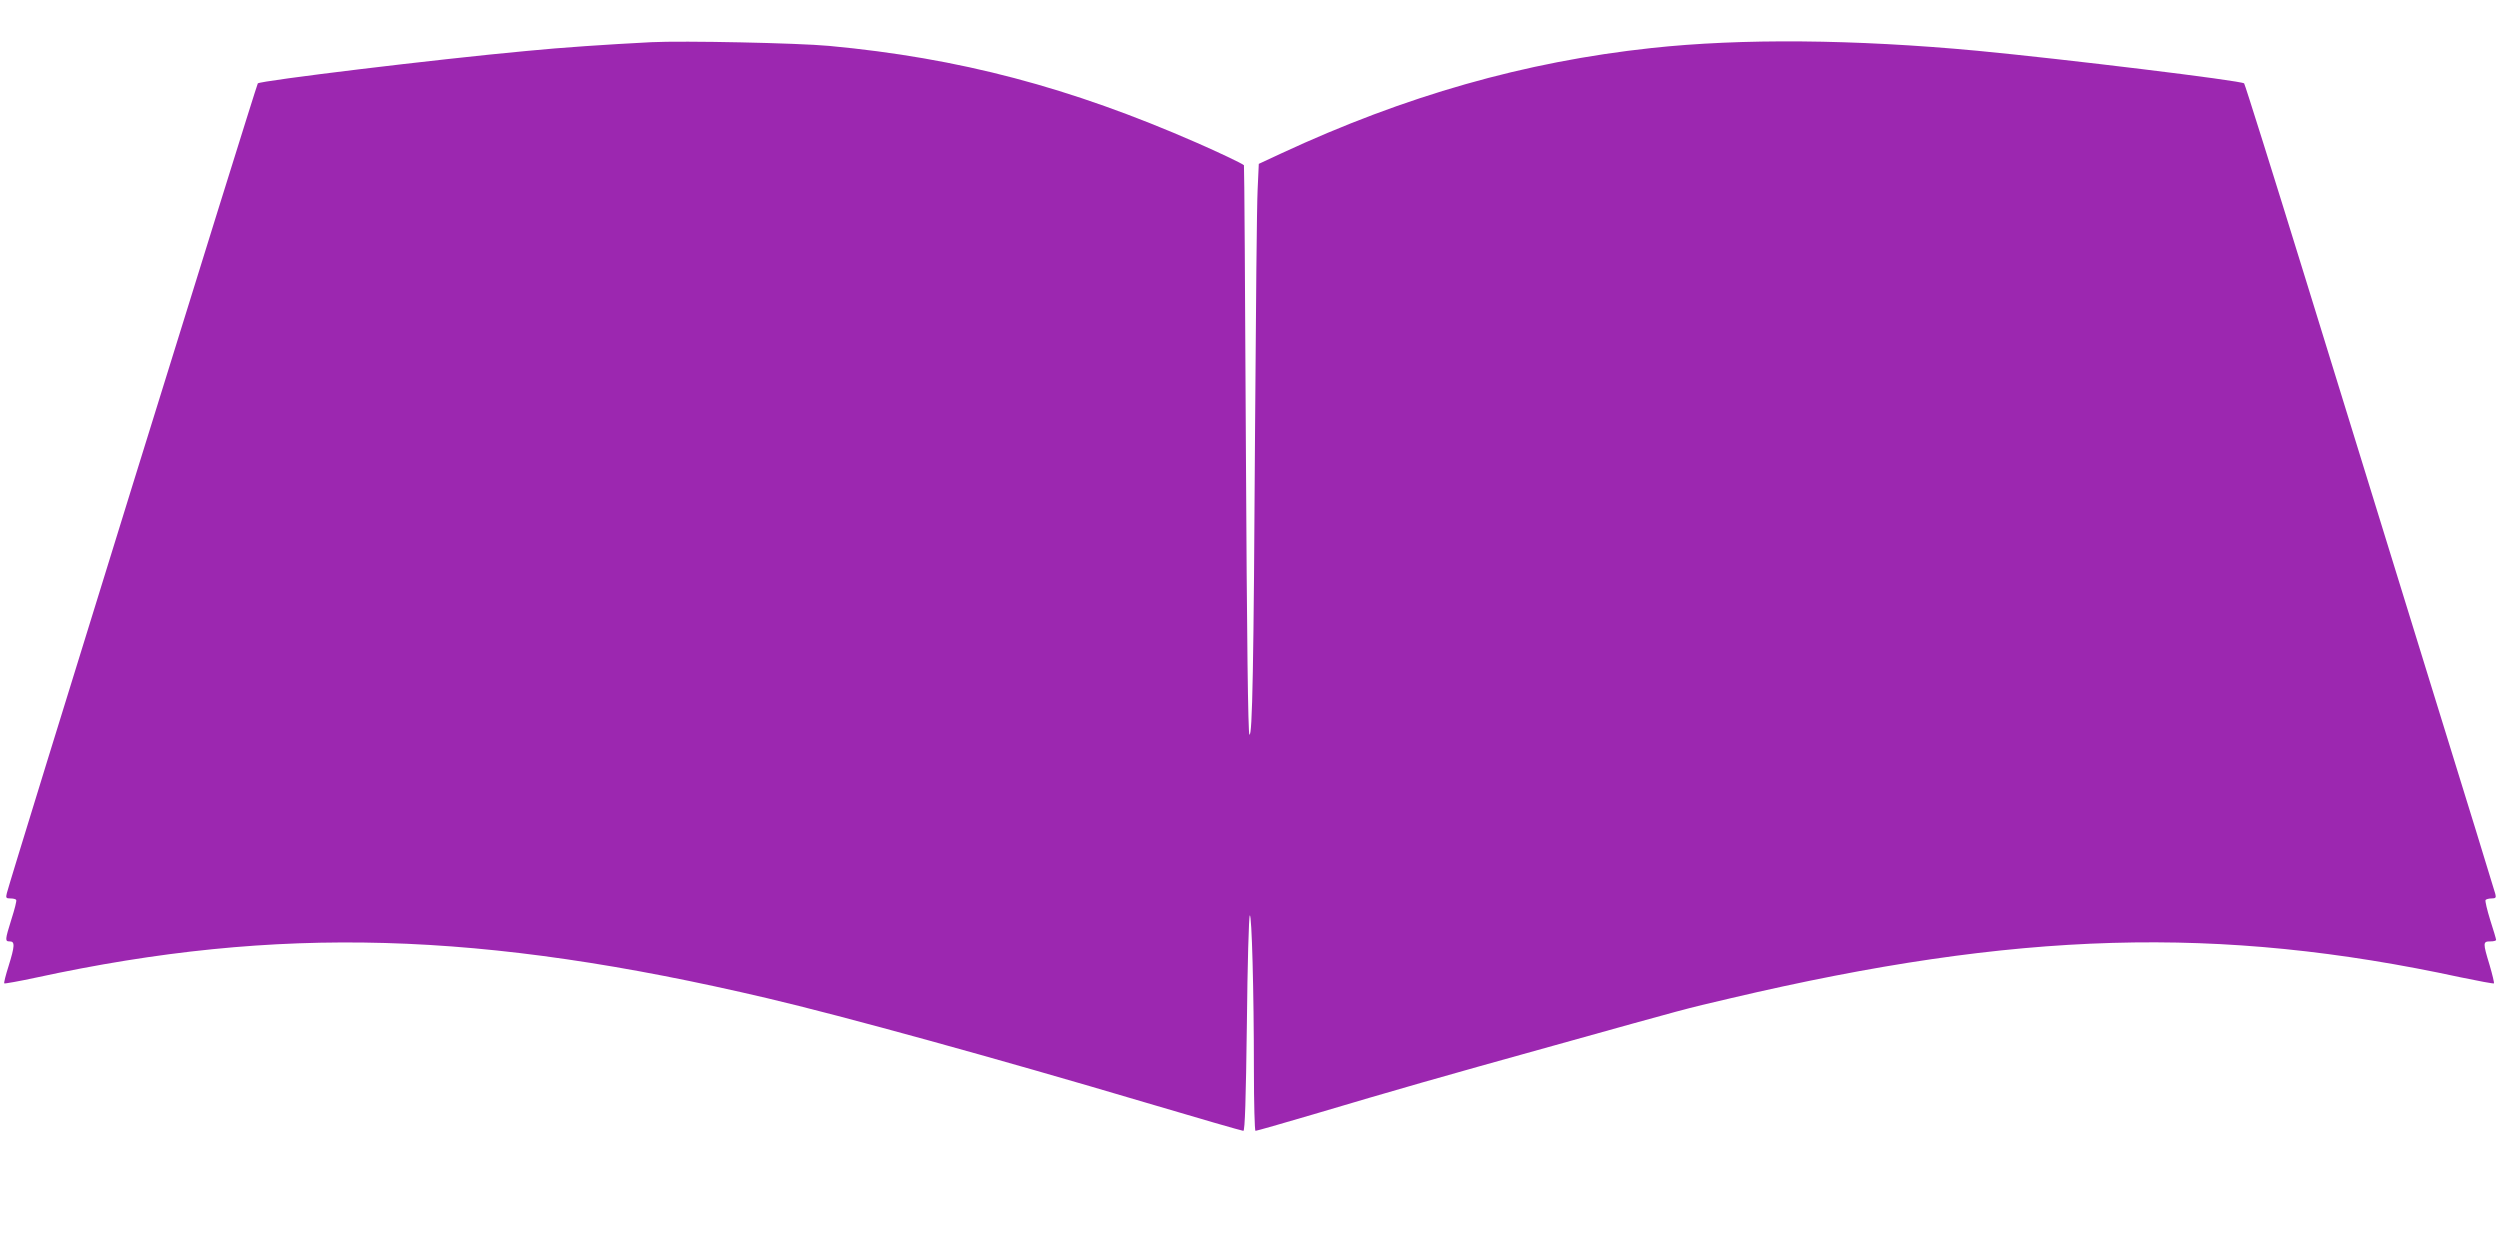 <?xml version="1.0" standalone="no"?>
<!DOCTYPE svg PUBLIC "-//W3C//DTD SVG 20010904//EN"
 "http://www.w3.org/TR/2001/REC-SVG-20010904/DTD/svg10.dtd">
<svg version="1.0" xmlns="http://www.w3.org/2000/svg"
 width="1280pt" height="640pt" viewBox="0 0 1280 640"
 preserveAspectRatio="xMidYMid meet">
<g transform="translate(0,640) scale(0.1,-0.1)"
fill="#9c27b0" stroke="none">
<path d="M3335 6184 c-233 -12 -456 -27 -640 -45 -456 -42 -1362 -152 -1375
-166 -7 -7 -1268 -4074 -1285 -4146 -6 -24 -4 -27 18 -27 14 0 28 -3 30 -8 3
-4 -8 -47 -24 -97 -34 -109 -34 -115 -9 -115 27 0 26 -23 -6 -126 -15 -47 -25
-87 -22 -89 2 -2 76 11 164 30 1239 268 2276 239 3743 -106 387 -91 1178 -309
1936 -534 269 -80 495 -145 501 -145 8 0 13 160 18 547 3 301 10 551 15 556
10 10 21 -389 21 -790 0 -172 4 -313 8 -313 5 0 139 38 298 85 417 124 640
188 1227 351 703 196 664 186 908 243 1466 345 2498 375 3738 107 91 -19 167
-33 170 -31 2 3 -8 45 -22 93 -35 115 -35 122 3 122 17 0 30 3 30 8 0 4 -13
49 -30 101 -16 52 -27 98 -24 103 3 4 17 8 31 8 21 0 24 4 19 23 -3 12 -153
501 -335 1087 -181 586 -467 1513 -636 2060 -169 547 -311 999 -315 1003 -12
14 -925 125 -1365 167 -632 59 -1209 64 -1670 14 -648 -70 -1259 -244 -1894
-539 l-116 -54 -6 -133 c-4 -73 -9 -619 -13 -1213 -7 -1229 -14 -1591 -29
-1576 -7 7 -13 494 -18 1461 -4 798 -8 1453 -10 1454 -9 9 -134 68 -239 114
-651 285 -1218 435 -1885 497 -161 15 -747 27 -910 19z"/>
</g>
</svg>
